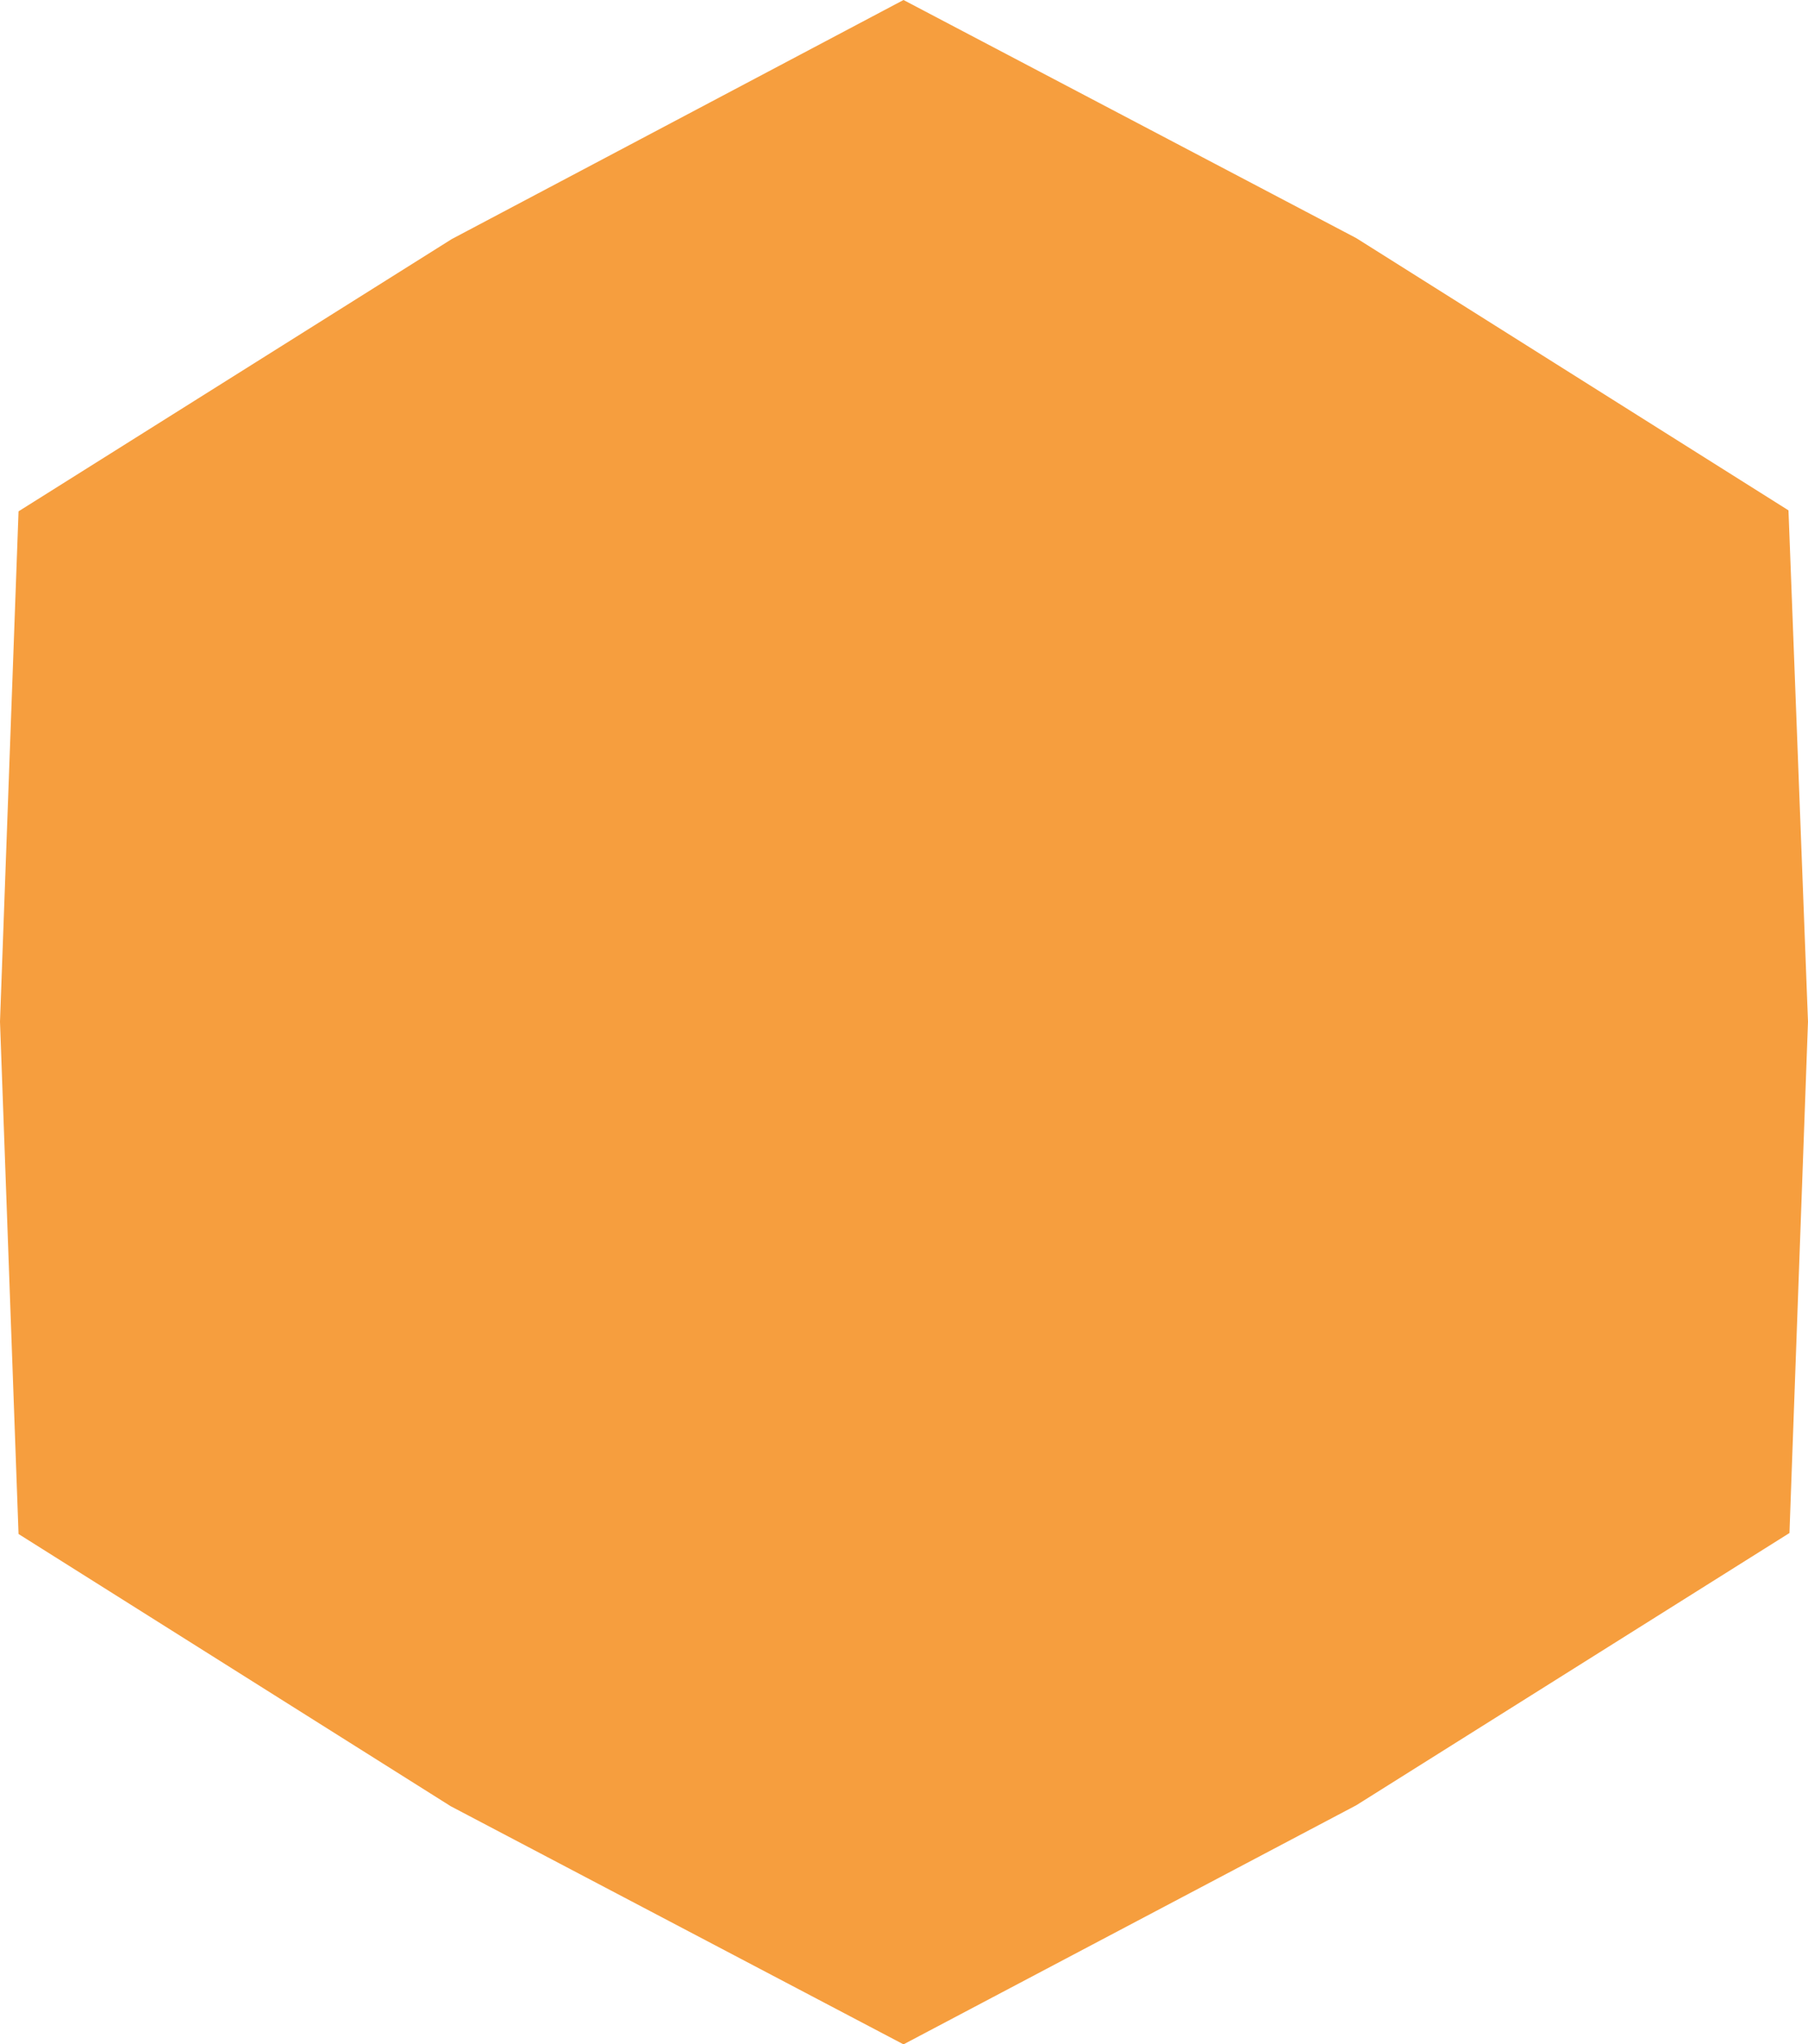 <svg version="1.1" xmlns="http://www.w3.org/2000/svg" x="0" y="0" width="185.3" height="209.5" xml:space="preserve"><path id="SvgjsPolygon2808_2_" fill="#f69e3e" d="M0 104.7l1.9 52.5 44.3 27.9 46.4 24.4L139 185l44.4-27.9 1.9-52.4-2-52.4L139 24.4 92.6 0 46.3 24.5 1.9 52.4z"/></svg>